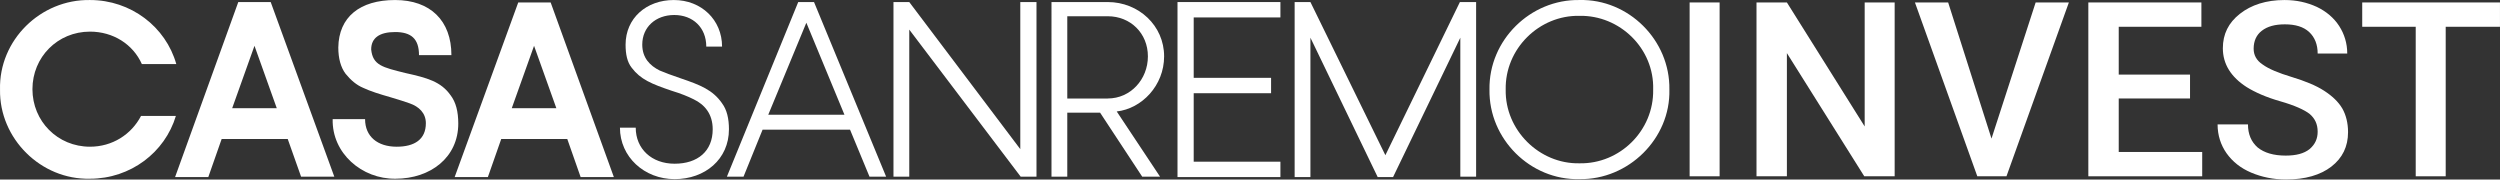 <?xml version="1.0" encoding="UTF-8"?>
<svg id="Livello_2" data-name="Livello 2" xmlns="http://www.w3.org/2000/svg" viewBox="0 0 988 70.95">
  <rect x="0" y="0" width="988" height="70.95" fill="#333333" stroke="none"/>
  <defs>
    <style>
      .cls-1 {
        fill: #fff;
      }
    </style>
  </defs>
  <g id="Livello_1-2" data-name="Livello 1">
    <g>
      <g id="c">
        <g id="d">
          <g>
            <path class="cls-1" d="M35.56.01C51.73.01,65.5,10.58,69.67,25.31h-13.61c-3.52-7.85-11.37-12.81-20.5-12.81-12.81,0-22.74,10.09-22.74,22.74s9.93,22.74,22.74,22.74c8.81,0,16.33-4.8,20.18-12.17h13.77c-4.32,14.41-17.93,24.82-33.95,24.82C16.18,71.11-.31,54.77.01,35.4-.47,15.86,16.02-.31,35.56.01Z"/>
            <path class="cls-1" d="M113.7,54.93h-26.1l-5.28,15.05h-13.13L94.17.81h12.81l25.14,69.02h-13.13l-5.28-14.89ZM109.38,42.76l-8.81-24.66-8.81,24.66h17.61Z"/>
            <path class="cls-1" d="M178.07,37.64c2.08,2.72,3.04,6.41,3.04,11.21,0,13.29-10.89,21.78-24.82,21.78-13.29.16-25.14-10.09-24.82-23.54h12.81c0,6.89,4.96,10.89,12.49,10.89,7.05,0,11.53-2.88,11.53-9.29,0-4-2.72-6.57-6.41-7.85-1.76-.64-4.32-1.44-7.53-2.4-4.48-1.28-8.01-2.4-10.73-3.68-2.72-1.12-4.96-3.04-7.05-5.6-1.92-2.56-2.88-6.08-2.88-10.41C133.88,6.74,142.2.01,156.14.01s22.26,8.17,22.26,21.78h-12.81c0-6.57-3.2-9.13-9.45-9.13s-9.45,2.4-9.45,6.89c.64,6.24,4.48,7.05,13.45,9.29,8.65,1.92,14.09,3.36,17.93,8.81h0Z"/>
            <path class="cls-1" d="M224.19,54.93h-26.1l-5.28,15.05h-13.13L204.81.97h12.81l24.98,69.02h-13.13l-5.28-15.05h0ZM219.87,42.76l-8.81-24.66-8.81,24.66h17.61Z"/>
            <path class="cls-1" d="M285.36,40.84c1.92,2.56,2.72,6.08,2.72,10.25,0,11.85-9.45,19.7-21.46,19.7s-21.62-8.81-21.62-20.34h6.24c0,8.33,6.24,14.25,15.37,14.25s15.05-4.96,15.05-13.61c0-6.08-3.2-9.77-7.53-11.85-2.24-1.12-4.96-2.24-8.65-3.36-8.01-2.72-12.33-4.48-15.85-9.13-1.76-2.24-2.4-5.28-2.4-9.13C247.25,7.22,255.41.01,266.3.01s19.06,7.85,19.06,18.41h-6.24c0-7.53-5.28-12.49-12.65-12.49s-12.65,4.8-12.65,11.69c0,5.28,3.04,8.33,6.89,10.25,1.92.8,4.8,1.92,8.17,3.04,8.01,2.72,12.81,4.64,16.49,9.93h0Z"/>
            <path class="cls-1" d="M335.96,51.25h-34.59l-7.53,18.57h-6.57L315.46.81h6.24l28.5,69.02h-6.57l-7.69-18.57h0ZM333.72,45.33l-15.05-36.35-15.05,36.35h30.1Z"/>
            <path class="cls-1" d="M409.62.81v69.02h-6.24l-44.04-58.13v58.13h-6.24V.81h6.24l43.88,58.13V.81h6.41Z"/>
            <path class="cls-1" d="M415.54.81h22.26c12.17,0,22.26,9.29,22.26,21.46,0,11.53-8.81,20.66-18.73,21.78l17.13,25.78h-7.05l-16.65-25.3h-12.97v25.3h-6.24V.81h0ZM437.8,38.92c8.97,0,15.85-7.53,15.85-16.65s-6.89-15.85-15.85-15.85h-16.01v32.51h16.01Z"/>
            <path class="cls-1" d="M471.75,6.9v23.86h30.58v6.08h-30.58v27.06h34.27v6.08h-40.67V.81h40.67v6.08h-34.27Z"/>
            <path class="cls-1" d="M583.36.81v69.02h-6.24V14.9l-26.58,55.08h-6.08l-26.58-55.08v55.08h-6.24V.81h6.24l29.62,60.53L576.95.81h6.41Z"/>
            <path class="cls-1" d="M624.19.01c19.38-.48,35.87,15.85,35.55,35.39.48,19.38-16.17,35.71-35.55,35.39-19.38.48-35.87-15.85-35.55-35.39-.32-19.54,16.17-35.71,35.55-35.39ZM624.19,6.26c-15.85-.32-29.46,12.97-29.14,29.14-.32,16.01,13.29,29.46,29.14,29.14,16.01.32,29.46-12.97,29.14-29.14.48-16.17-13.13-29.46-29.14-29.14Z"/>
          </g>
        </g>
      </g>
      <g>
        <path class="cls-1" d="M679.59,69.67h-11.85V.97h11.85v68.69Z"/>
        <path class="cls-1" d="M748.77,69.67h-12.01l-30.58-48.68v48.68h-12.01V.97h12.01l30.74,49V.97h11.85v68.69Z"/>
        <path class="cls-1" d="M787.04,54.77L804.49.97h13.13l-24.66,68.69h-11.53L756.78.97h13.13l17.13,53.8Z"/>
        <path class="cls-1" d="M865.5,38.92h-28.18v21.14h32.99v9.61h-45V.97h44.68v9.61h-32.67v18.9h28.18v9.45Z"/>
        <path class="cls-1" d="M915.94,52.05c0-3.04-1.12-5.28-3.2-7.05-2.08-1.6-5.92-3.36-11.53-4.96-5.6-1.6-9.93-3.52-13.29-5.6-6.25-4-9.45-9.13-9.45-15.37,0-5.6,2.24-10.09,6.73-13.61C889.68,1.93,895.61.01,902.81.01c4.8,0,8.97.96,12.81,2.72,3.68,1.76,6.73,4.32,8.81,7.53s3.2,6.89,3.2,10.89h-11.69c0-3.52-1.12-6.41-3.36-8.49-2.24-2.08-5.44-3.04-9.61-3.04-3.84,0-6.89.8-9.13,2.56-2.08,1.6-3.2,4-3.2,7.05,0,2.56,1.12,4.64,3.52,6.24,2.4,1.76,6.25,3.36,11.53,4.96s9.61,3.36,12.81,5.44,5.6,4.32,7.21,7.05c1.44,2.56,2.24,5.76,2.24,9.29,0,5.76-2.24,10.25-6.57,13.61-4.32,3.36-10.41,5.12-17.93,5.12-4.96,0-9.61-.96-13.77-2.72-4.16-1.76-7.37-4.32-9.77-7.69-2.24-3.2-3.52-7.05-3.52-11.37h12.01c0,3.84,1.28,6.89,3.84,9.13,2.56,2.08,6.25,3.2,11.05,3.2,4.16,0,7.21-.8,9.45-2.56,2.24-1.92,3.2-4.16,3.2-6.89Z"/>
        <path class="cls-1" d="M988,10.58h-21.46v59.09h-11.85V10.58h-21.14V.97h54.44v9.61Z"/>
      </g>
    </g>
  </g>
</svg>